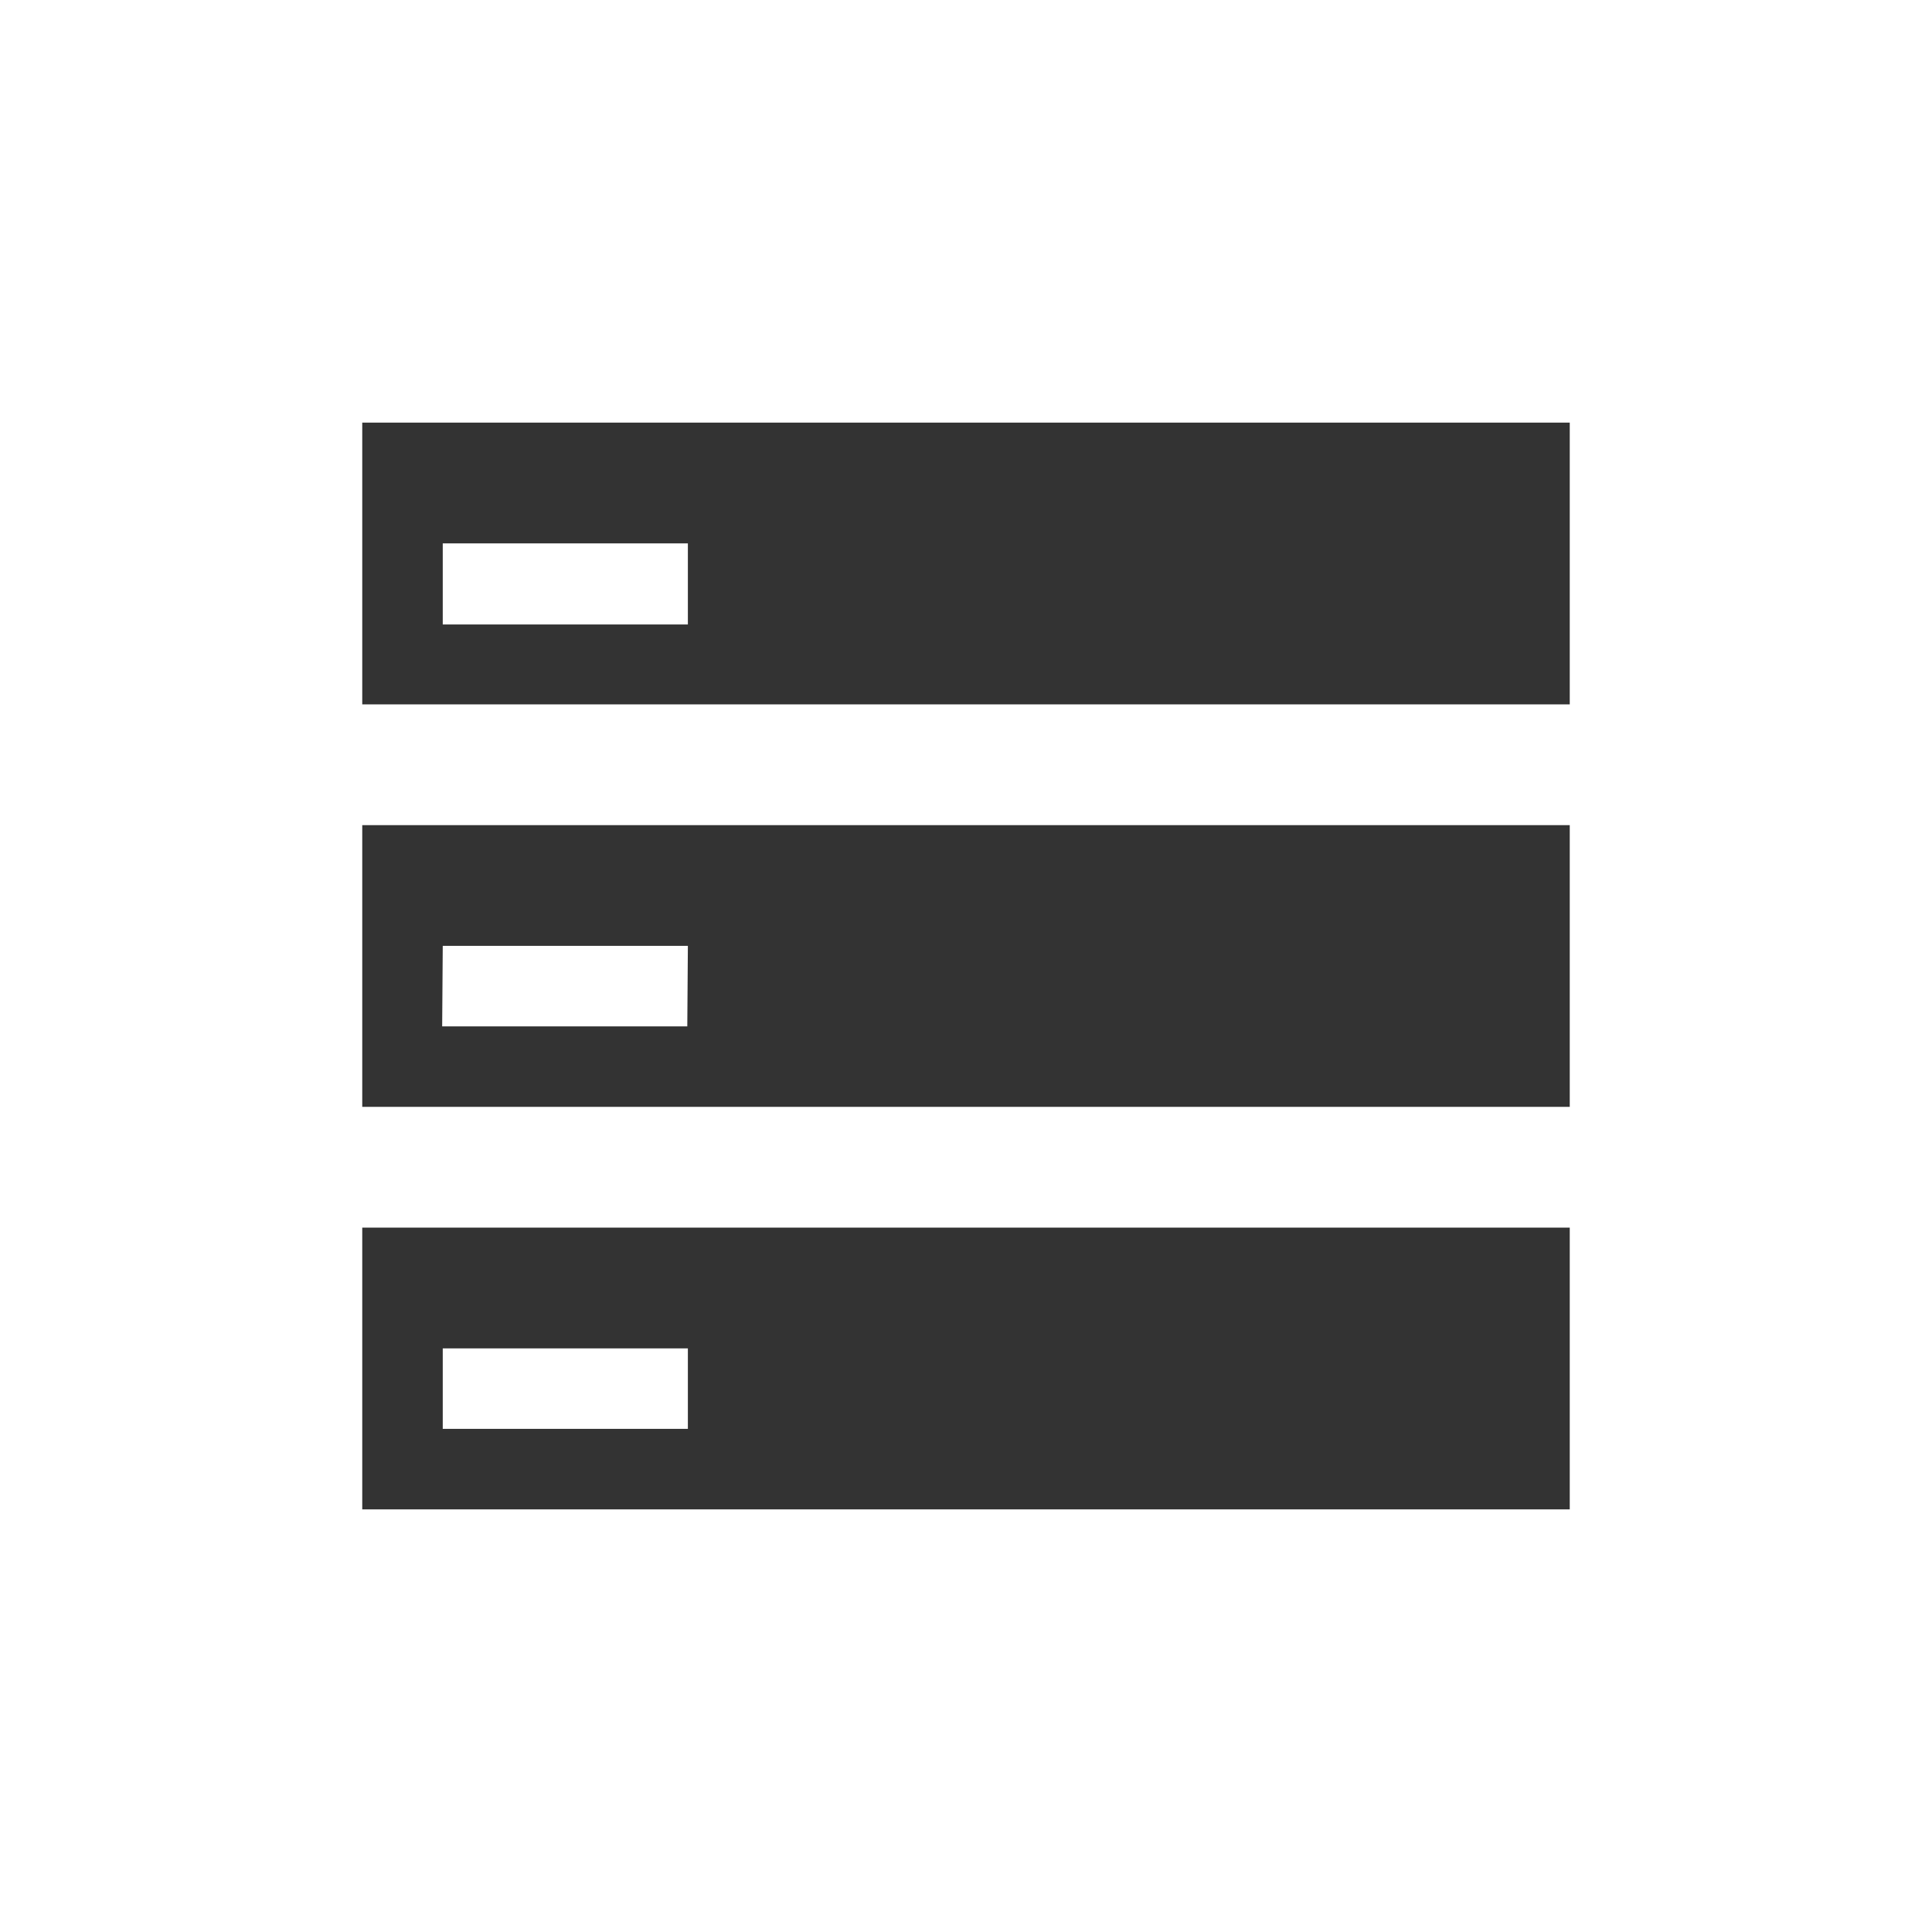 <?xml version="1.0" encoding="utf-8"?>
<!DOCTYPE svg PUBLIC "-//W3C//DTD SVG 1.0//EN" "http://www.w3.org/TR/2001/REC-SVG-20010904/DTD/svg10.dtd">
<svg version="1.0" xmlns="http://www.w3.org/2000/svg" xmlns:xlink="http://www.w3.org/1999/xlink" x="0px" y="0px" width="96px"
	 height="96px" viewBox="0 0 96 96" enable-background="new 0 0 96 96" xml:space="preserve">
<g id="_x31_0_device_access_storage_1_">
	<path display="inline" fill-rule="evenodd" clip-rule="evenodd" fill="#333333" d="M22,67h12.18v4H22V67z M18,61v14h60V61H18z
		 M22,47h12.18l-0.029,4h-12.18L22,47z M18,41v14h60V41H18z M22,27h12.18v4.029H22V27z M18,21v14h60V21H18z"/>
</g>
</svg>
